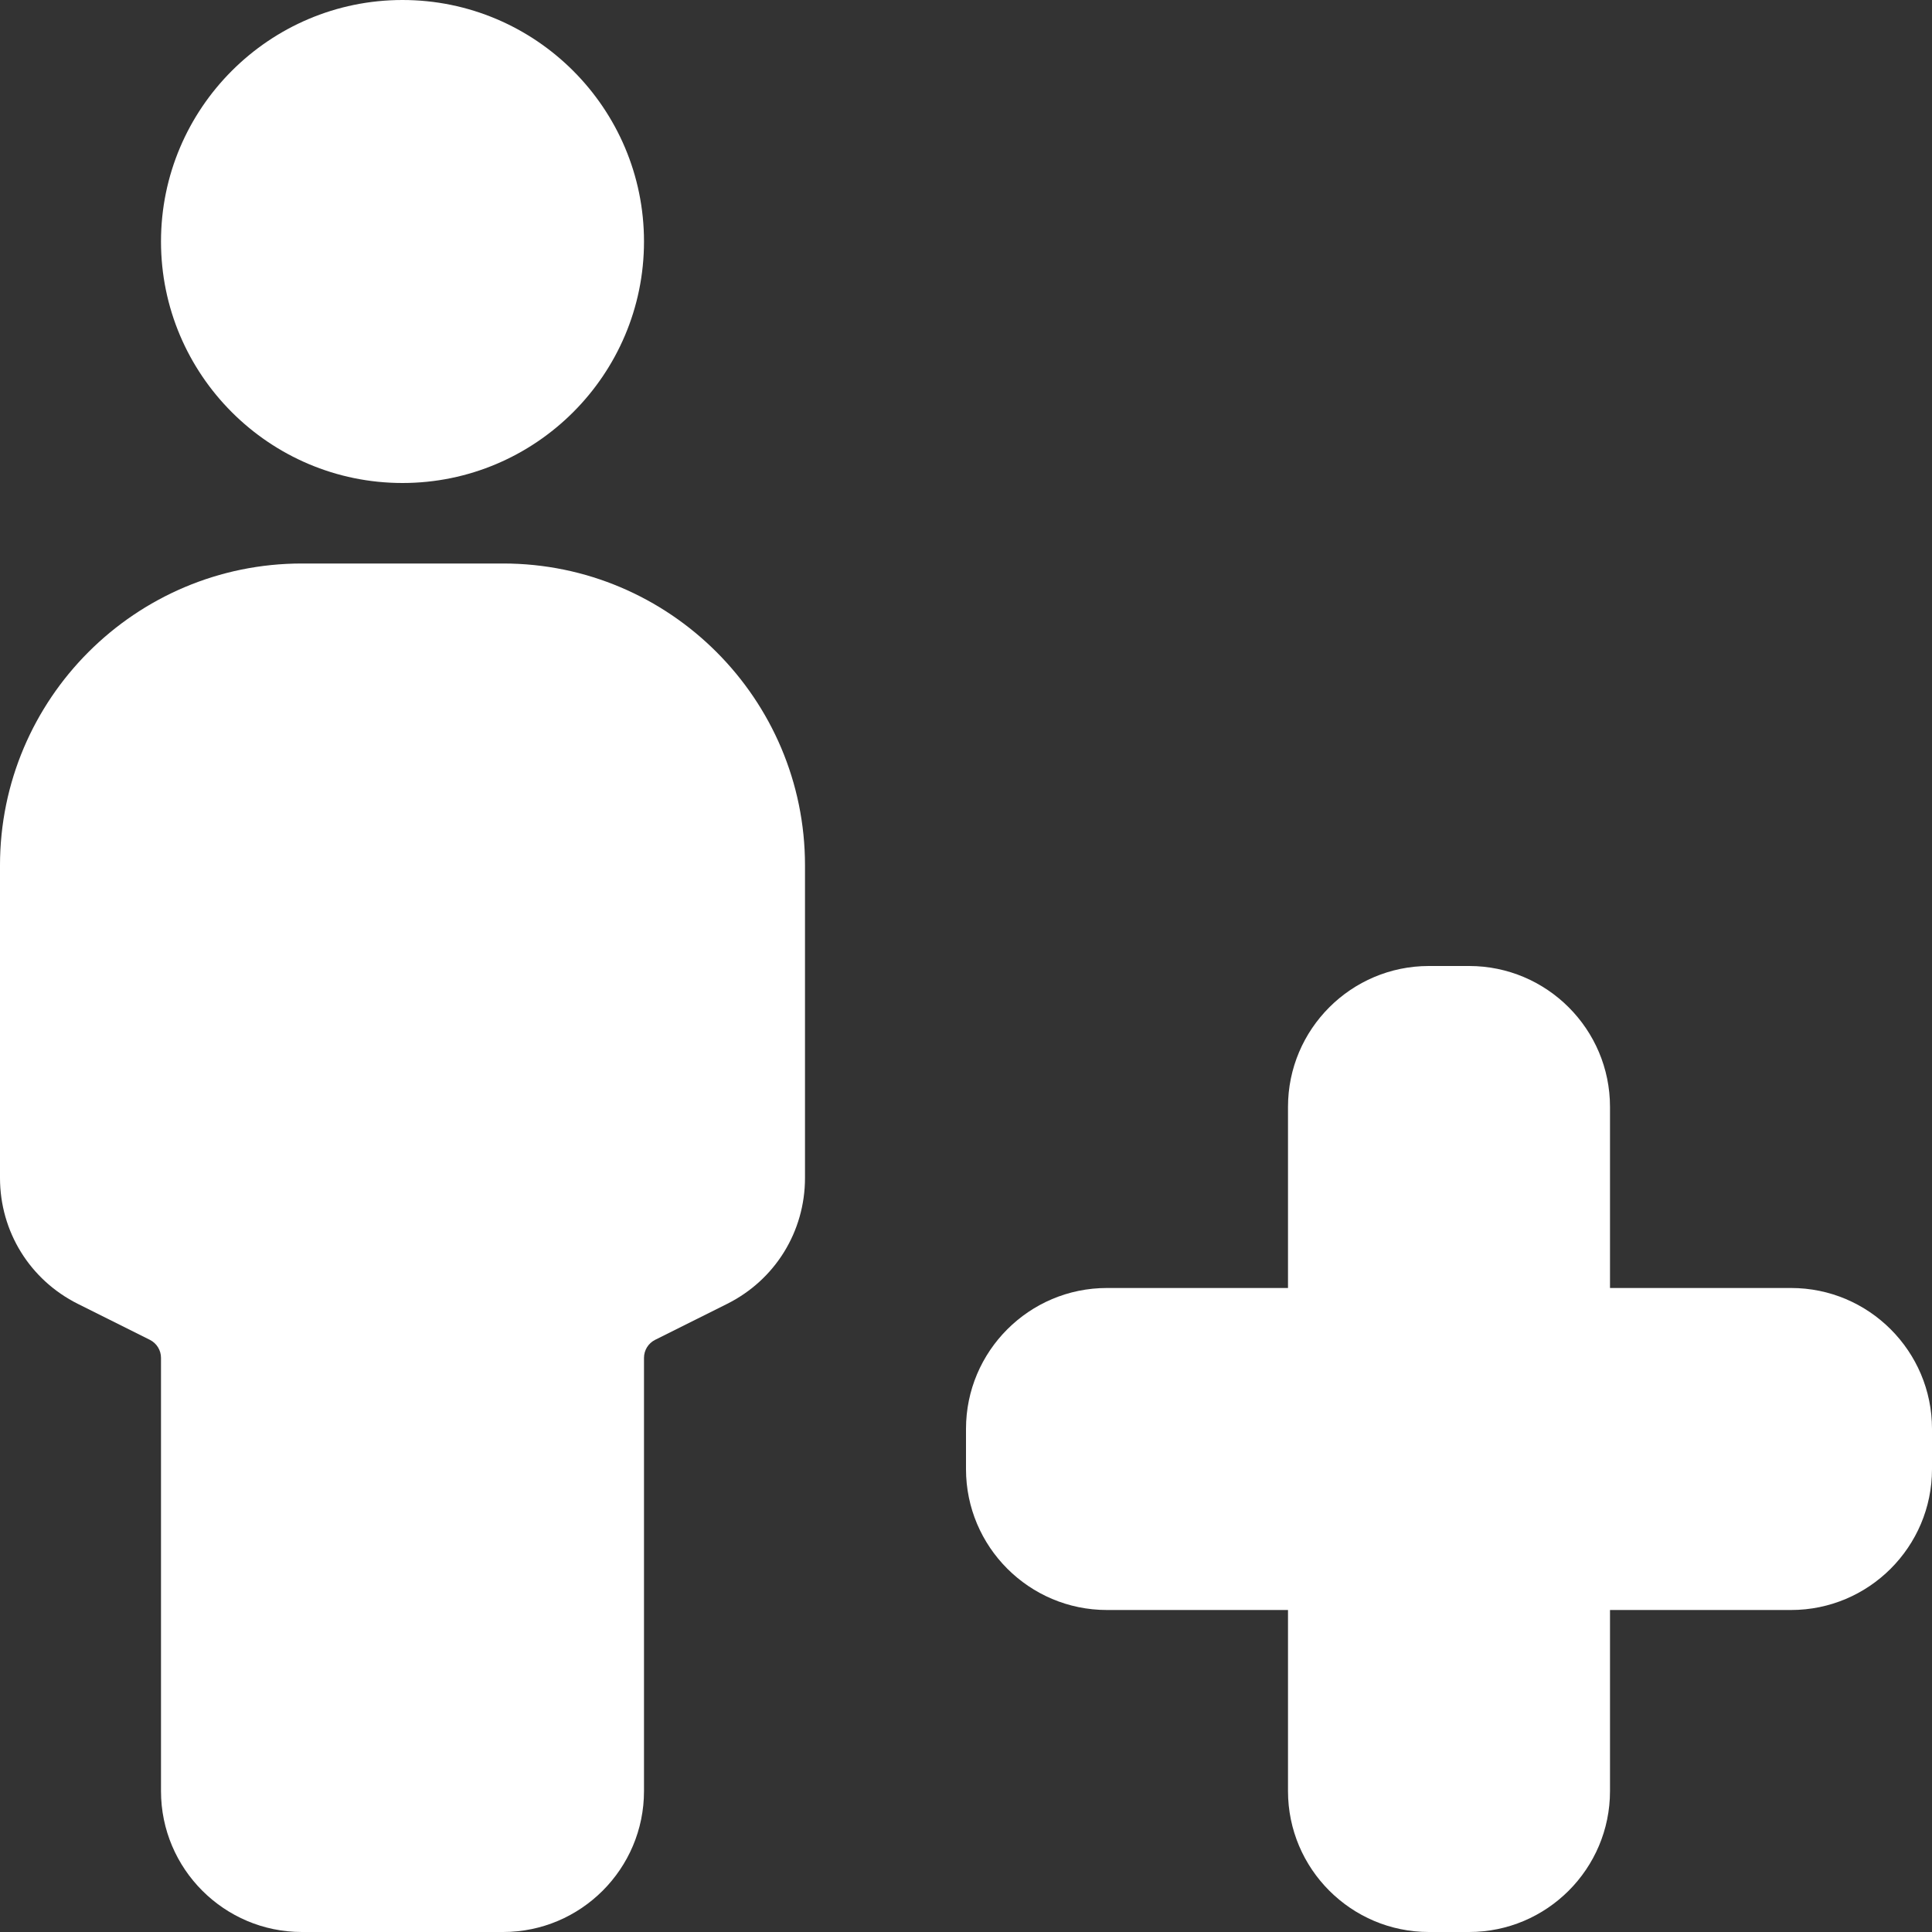 <?xml version="1.0" encoding="UTF-8"?> <svg xmlns="http://www.w3.org/2000/svg" xmlns:xlink="http://www.w3.org/1999/xlink" xmlns:svgjs="http://svgjs.com/svgjs" width="512" height="512" x="0" y="0" viewBox="0 0 24 24" style="enable-background:new 0 0 512 512" xml:space="preserve"><rect x="0" y="0" width="24" height="24" fill="#333333" stroke="none"/> <g> <path xmlns="http://www.w3.org/2000/svg" d="m5 6c-1.654 0-3-1.346-3-3s1.346-3 3-3 3 1.346 3 3-1.346 3-3 3z" fill="#ffffff" data-original="#000000" style=""></path> <path xmlns="http://www.w3.org/2000/svg" d="m6.25 24h-2.5c-.965 0-1.75-.785-1.75-1.75v-5.382c0-.095-.053-.181-.138-.224l-.895-.447c-.596-.298-.967-.898-.967-1.565v-3.882c0-2.068 1.682-3.75 3.75-3.75h2.5c2.068 0 3.75 1.682 3.75 3.75v3.882c0 .667-.371 1.267-.967 1.565l-.895.447c-.085.043-.138.129-.138.224v5.382c0 .965-.785 1.75-1.75 1.75z" fill="#ffffff" data-original="#000000" style=""></path> <path xmlns="http://www.w3.org/2000/svg" d="m18.25 24h-.5c-.965 0-1.75-.785-1.75-1.75v-2.25h-2.25c-.965 0-1.75-.785-1.75-1.75v-.5c0-.965.785-1.75 1.75-1.75h2.25v-2.25c0-.965.785-1.75 1.75-1.75h.5c.965 0 1.75.785 1.75 1.75v2.25h2.25c.965 0 1.75.785 1.75 1.75v.5c0 .965-.785 1.75-1.75 1.75h-2.25v2.25c0 .965-.785 1.75-1.75 1.75z" fill="#ffffff" data-original="#000000" style=""></path> </g> </svg> 
